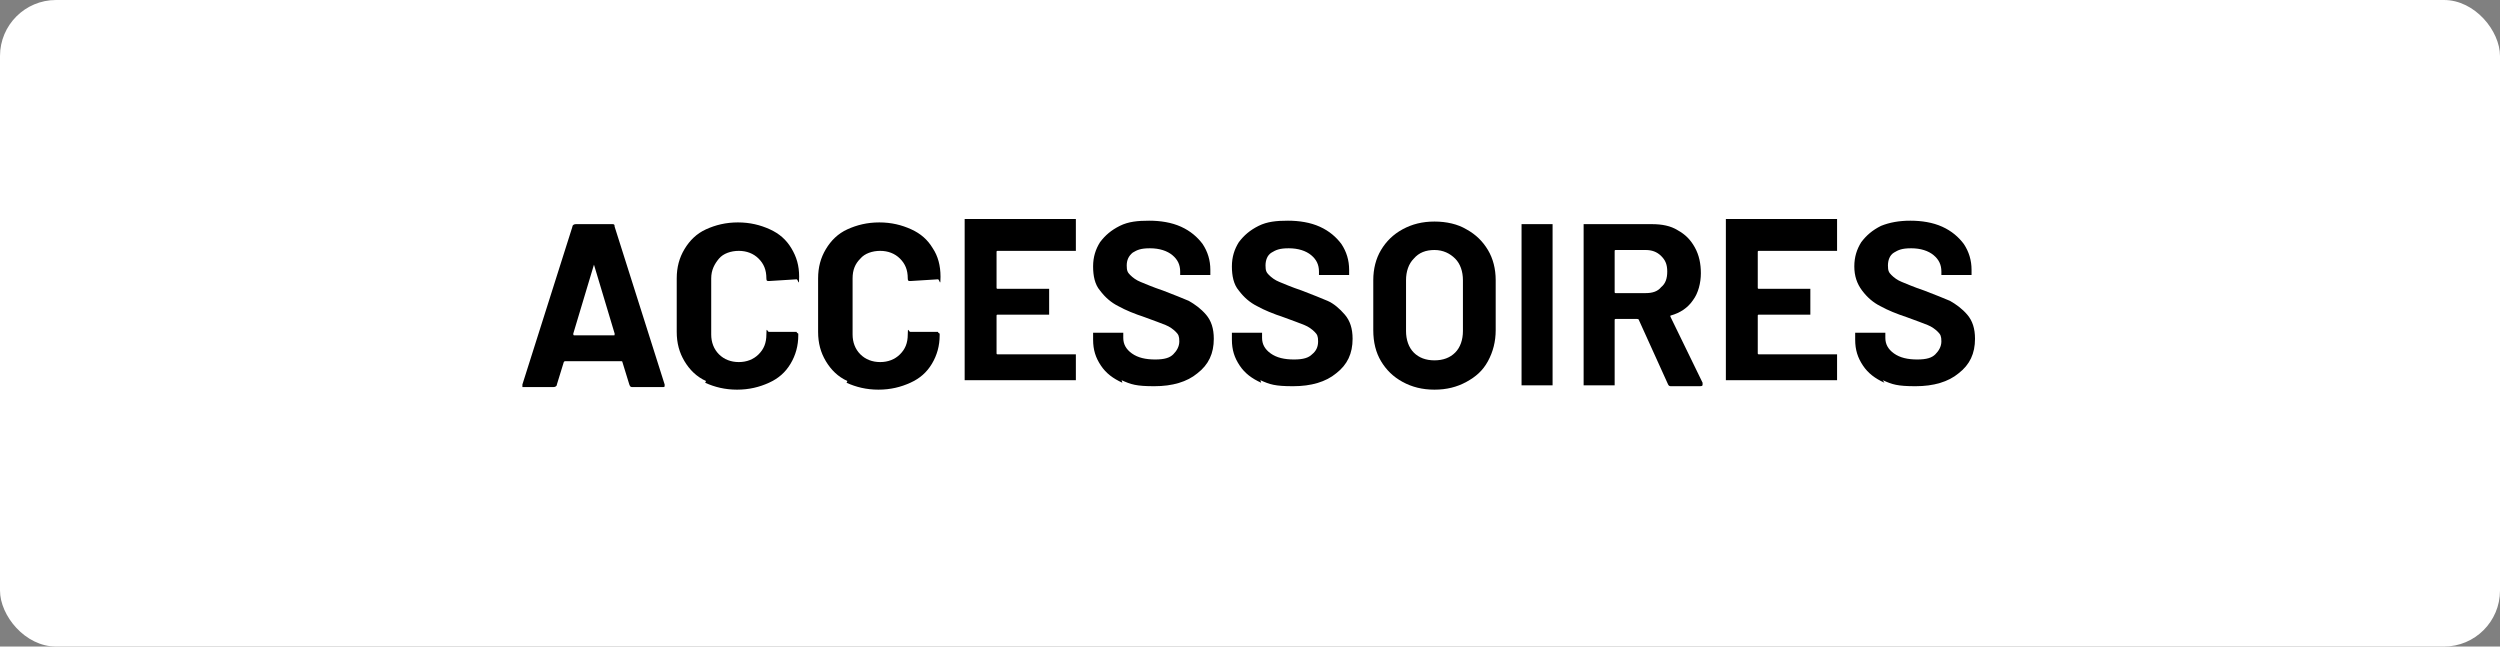 <svg viewBox="0 0 290 75" version="1.1" xmlns="http://www.w3.org/2000/svg" id="Livello_1">
  
  <rect x="0" y="0" width="290" height="75" fill="#808080" stroke="none"/>
  
  <defs>
    <style>
      .st0 {
        fill: #fff;
      }
    </style>
  </defs>
  <rect ry="6.5" rx="6.5" height="75" width="290" y="0" class="st0"></rect>
  <g>
    <path d="M73,44.6l-.8-2.6c0,0,0-.1-.1-.1h-6.6c0,0,0,0-.1.1l-.8,2.6c0,.2-.2.3-.4.3h-3.4c-.1,0-.2,0-.2,0,0,0,0-.2,0-.3l5.8-18.3c0-.2.2-.3.4-.3h4.2c.2,0,.3,0,.3.3l5.8,18.3s0,0,0,.1c0,.2,0,.2-.3.2h-3.4c-.2,0-.3,0-.4-.3ZM66.4,38.9h4.8c.1,0,.1,0,.1-.2l-2.4-8c0,0,0-.1,0,0,0,0,0,0,0,0l-2.4,8c0,.1,0,.2.1.2Z"></path>
    <path d="M81.9,44.2c-1.1-.5-1.9-1.3-2.5-2.3-.6-1-.9-2.1-.9-3.4v-6.2c0-1.3.3-2.4.9-3.4.6-1,1.4-1.8,2.5-2.3s2.3-.8,3.7-.8,2.6.3,3.7.8c1.1.5,1.9,1.2,2.5,2.2s.9,2,.9,3.3-.1.3-.3.3l-3.2.2h0c-.2,0-.3,0-.3-.3,0-1-.3-1.7-.9-2.3-.6-.6-1.4-.9-2.3-.9s-1.8.3-2.3.9-.9,1.3-.9,2.3v6.5c0,.9.3,1.7.9,2.3.6.6,1.4.9,2.3.9s1.7-.3,2.3-.9c.6-.6.9-1.3.9-2.3s.1-.3.3-.3h3.2c0,.1.2.2.2.2,0,0,0,.1,0,.2,0,1.2-.3,2.3-.9,3.3s-1.4,1.7-2.5,2.2c-1.1.5-2.3.8-3.7.8s-2.6-.3-3.7-.8Z"></path>
    <path d="M98.3,44.2c-1.1-.5-1.9-1.3-2.5-2.3-.6-1-.9-2.1-.9-3.4v-6.2c0-1.3.3-2.4.9-3.4.6-1,1.4-1.8,2.5-2.3,1.1-.5,2.3-.8,3.7-.8s2.6.3,3.7.8c1.1.5,1.9,1.2,2.5,2.2.6.9.9,2,.9,3.3s-.1.3-.3.3l-3.2.2h0c-.2,0-.3,0-.3-.3,0-1-.3-1.7-.9-2.3-.6-.6-1.4-.9-2.3-.9s-1.8.3-2.3.9c-.6.6-.9,1.3-.9,2.3v6.5c0,.9.3,1.7.9,2.3.6.6,1.4.9,2.3.9s1.7-.3,2.3-.9c.6-.6.9-1.3.9-2.3s.1-.3.3-.3h3.2c0,.1.2.2.2.2,0,0,0,.1,0,.2,0,1.2-.3,2.3-.9,3.3-.6,1-1.4,1.7-2.5,2.2-1.1.5-2.3.8-3.7.8s-2.6-.3-3.7-.8Z"></path>
    <path d="M124.8,29.1c0,0-.1,0-.2,0h-8.9c0,0-.1,0-.1.1v4.2c0,0,0,.1.1.1h5.8c0,0,.2,0,.2,0,0,0,0,.1,0,.2v2.6c0,0,0,.2,0,.2,0,0-.1,0-.2,0h-5.8c0,0-.1,0-.1.1v4.4c0,0,0,.1.1.1h8.9c0,0,.2,0,.2,0s0,.1,0,.2v2.6c0,0,0,.2,0,.2s-.1,0-.2,0h-12.5c0,0-.2,0-.2,0,0,0,0-.1,0-.2v-18.3c0,0,0-.2,0-.2,0,0,.1,0,.2,0h12.5c0,0,.2,0,.2,0,0,0,0,.1,0,.2v2.6c0,0,0,.2,0,.2Z"></path>
    <path d="M130.2,44.4c-1.1-.5-1.9-1.1-2.5-2-.6-.9-.9-1.8-.9-3v-.6c0,0,0-.2,0-.2,0,0,.1,0,.2,0h3.1c0,0,.2,0,.2,0,0,0,0,.1,0,.2v.4c0,.7.3,1.3,1,1.8s1.6.7,2.7.7,1.7-.2,2.1-.6.7-.9.7-1.5-.1-.8-.4-1.1c-.3-.3-.7-.6-1.2-.8-.5-.2-1.3-.5-2.4-.9-1.2-.4-2.2-.8-3.1-1.3-.8-.4-1.5-1-2.1-1.8-.6-.7-.8-1.7-.8-2.8s.3-2,.8-2.8c.6-.8,1.3-1.4,2.3-1.9s2.1-.6,3.4-.6,2.6.2,3.7.7c1.1.5,1.9,1.2,2.5,2,.6.9.9,1.9.9,3v.4c0,0,0,.2,0,.2s-.1,0-.2,0h-3.1c0,0-.2,0-.2,0,0,0,0-.1,0-.2v-.2c0-.8-.3-1.4-.9-1.9-.6-.5-1.5-.8-2.6-.8s-1.5.2-2,.5c-.5.4-.7.9-.7,1.5s.1.8.4,1.1c.3.3.7.6,1.2.8.5.2,1.4.6,2.6,1,1.3.5,2.3.9,3,1.2.7.4,1.4.9,2,1.6s.9,1.6.9,2.8c0,1.7-.6,3-1.9,4-1.2,1-2.9,1.5-5,1.5s-2.7-.2-3.8-.7Z"></path>
    <path d="M146.3,44.4c-1.1-.5-1.9-1.1-2.5-2-.6-.9-.9-1.8-.9-3v-.6c0,0,0-.2,0-.2s.1,0,.2,0h3.1c0,0,.2,0,.2,0,0,0,0,.1,0,.2v.4c0,.7.3,1.3,1,1.8s1.6.7,2.7.7,1.7-.2,2.1-.6c.5-.4.7-.9.7-1.5s-.1-.8-.4-1.1-.7-.6-1.2-.8c-.5-.2-1.3-.5-2.4-.9-1.2-.4-2.2-.8-3.1-1.3-.8-.4-1.5-1-2.1-1.8-.6-.7-.8-1.7-.8-2.8s.3-2,.8-2.8c.6-.8,1.3-1.4,2.3-1.9s2.1-.6,3.4-.6,2.6.2,3.7.7,1.9,1.2,2.5,2c.6.9.9,1.9.9,3v.4c0,0,0,.2,0,.2,0,0-.1,0-.2,0h-3.1c0,0-.2,0-.2,0,0,0,0-.1,0-.2v-.2c0-.8-.3-1.4-.9-1.9-.6-.5-1.5-.8-2.6-.8s-1.5.2-2,.5-.7.9-.7,1.5.1.8.4,1.1c.3.3.7.6,1.2.8.5.2,1.4.6,2.6,1,1.3.5,2.3.9,3,1.2s1.4.9,2,1.6c.6.7.9,1.6.9,2.8,0,1.7-.6,3-1.9,4-1.2,1-2.9,1.5-5,1.5s-2.7-.2-3.8-.7Z"></path>
    <path d="M162.7,44.3c-1.1-.6-1.9-1.4-2.5-2.4s-.9-2.2-.9-3.6v-5.8c0-1.3.3-2.5.9-3.5.6-1,1.4-1.8,2.5-2.4,1.1-.6,2.3-.9,3.7-.9s2.7.3,3.7.9c1.1.6,1.9,1.4,2.5,2.4.6,1,.9,2.2.9,3.5v5.8c0,1.3-.3,2.5-.9,3.6s-1.4,1.8-2.5,2.4c-1.1.6-2.3.9-3.7.9s-2.6-.3-3.7-.9ZM168.8,40.9c.6-.6.9-1.5.9-2.5v-5.9c0-1-.3-1.9-.9-2.5-.6-.6-1.4-1-2.4-1s-1.8.3-2.4,1c-.6.6-.9,1.5-.9,2.5v5.9c0,1,.3,1.9.9,2.5.6.6,1.4.9,2.4.9s1.8-.3,2.4-.9Z"></path>
    <path d="M176.5,44.7c0,0,0-.1,0-.2v-18.3c0,0,0-.2,0-.2,0,0,.1,0,.2,0h3.2c0,0,.2,0,.2,0,0,0,0,.1,0,.2v18.3c0,0,0,.2,0,.2,0,0-.1,0-.2,0h-3.2c0,0-.2,0-.2,0Z"></path>
    <path d="M193.5,44.6l-3.4-7.5c0,0,0-.1-.2-.1h-2.5c0,0-.1,0-.1.1v7.4c0,0,0,.2,0,.2,0,0-.1,0-.2,0h-3.2c0,0-.2,0-.2,0,0,0,0-.1,0-.2v-18.3c0,0,0-.2,0-.2,0,0,.1,0,.2,0h7.7c1.2,0,2.2.2,3,.7.9.5,1.5,1.1,2,2,.5.9.7,1.9.7,3s-.3,2.3-.9,3.1c-.6.9-1.5,1.5-2.6,1.8,0,0-.1,0,0,.2l3.7,7.6c0,0,0,.1,0,.2,0,.1,0,.2-.3.2h-3.3c-.2,0-.3,0-.4-.2ZM187.3,29.3v4.6c0,0,0,.1.1.1h3.5c.8,0,1.4-.2,1.8-.7.5-.4.7-1,.7-1.8s-.2-1.3-.7-1.8c-.5-.5-1.1-.7-1.8-.7h-3.5c0,0-.1,0-.1.1Z"></path>
    <path d="M213.1,29.1c0,0-.1,0-.2,0h-8.9c0,0-.1,0-.1.1v4.2c0,0,0,.1.1.1h5.8c0,0,.2,0,.2,0,0,0,0,.1,0,.2v2.6c0,0,0,.2,0,.2s-.1,0-.2,0h-5.8c0,0-.1,0-.1.1v4.4c0,0,0,.1.1.1h8.9c0,0,.2,0,.2,0,0,0,0,.1,0,.2v2.6c0,0,0,.2,0,.2,0,0-.1,0-.2,0h-12.5c0,0-.2,0-.2,0,0,0,0-.1,0-.2v-18.3c0,0,0-.2,0-.2,0,0,.1,0,.2,0h12.5c0,0,.2,0,.2,0s0,.1,0,.2v2.6c0,0,0,.2,0,.2Z"></path>
    <path d="M218.6,44.4c-1.1-.5-1.9-1.1-2.5-2-.6-.9-.9-1.8-.9-3v-.6c0,0,0-.2,0-.2,0,0,.1,0,.2,0h3.1c0,0,.2,0,.2,0,0,0,0,.1,0,.2v.4c0,.7.3,1.3,1,1.8s1.6.7,2.7.7,1.7-.2,2.1-.6.7-.9.7-1.5-.1-.8-.4-1.1c-.3-.3-.7-.6-1.2-.8-.5-.2-1.3-.5-2.4-.9-1.2-.4-2.2-.8-3.1-1.3-.8-.4-1.5-1-2.1-1.8s-.9-1.7-.9-2.8.3-2,.8-2.8c.6-.8,1.3-1.4,2.3-1.9,1-.4,2.1-.6,3.4-.6s2.6.2,3.7.7c1.1.5,1.9,1.2,2.5,2,.6.9.9,1.9.9,3v.4c0,0,0,.2,0,.2,0,0-.1,0-.2,0h-3.1c0,0-.2,0-.2,0s0-.1,0-.2v-.2c0-.8-.3-1.4-.9-1.9-.6-.5-1.5-.8-2.6-.8s-1.5.2-2,.5-.7.9-.7,1.5.1.8.4,1.1c.3.3.7.6,1.2.8s1.4.6,2.6,1c1.3.5,2.3.9,3,1.2.7.4,1.4.9,2,1.6.6.7.9,1.6.9,2.8,0,1.7-.6,3-1.9,4-1.2,1-2.9,1.5-5,1.5s-2.7-.2-3.8-.7Z"></path>
  </g>
</svg>